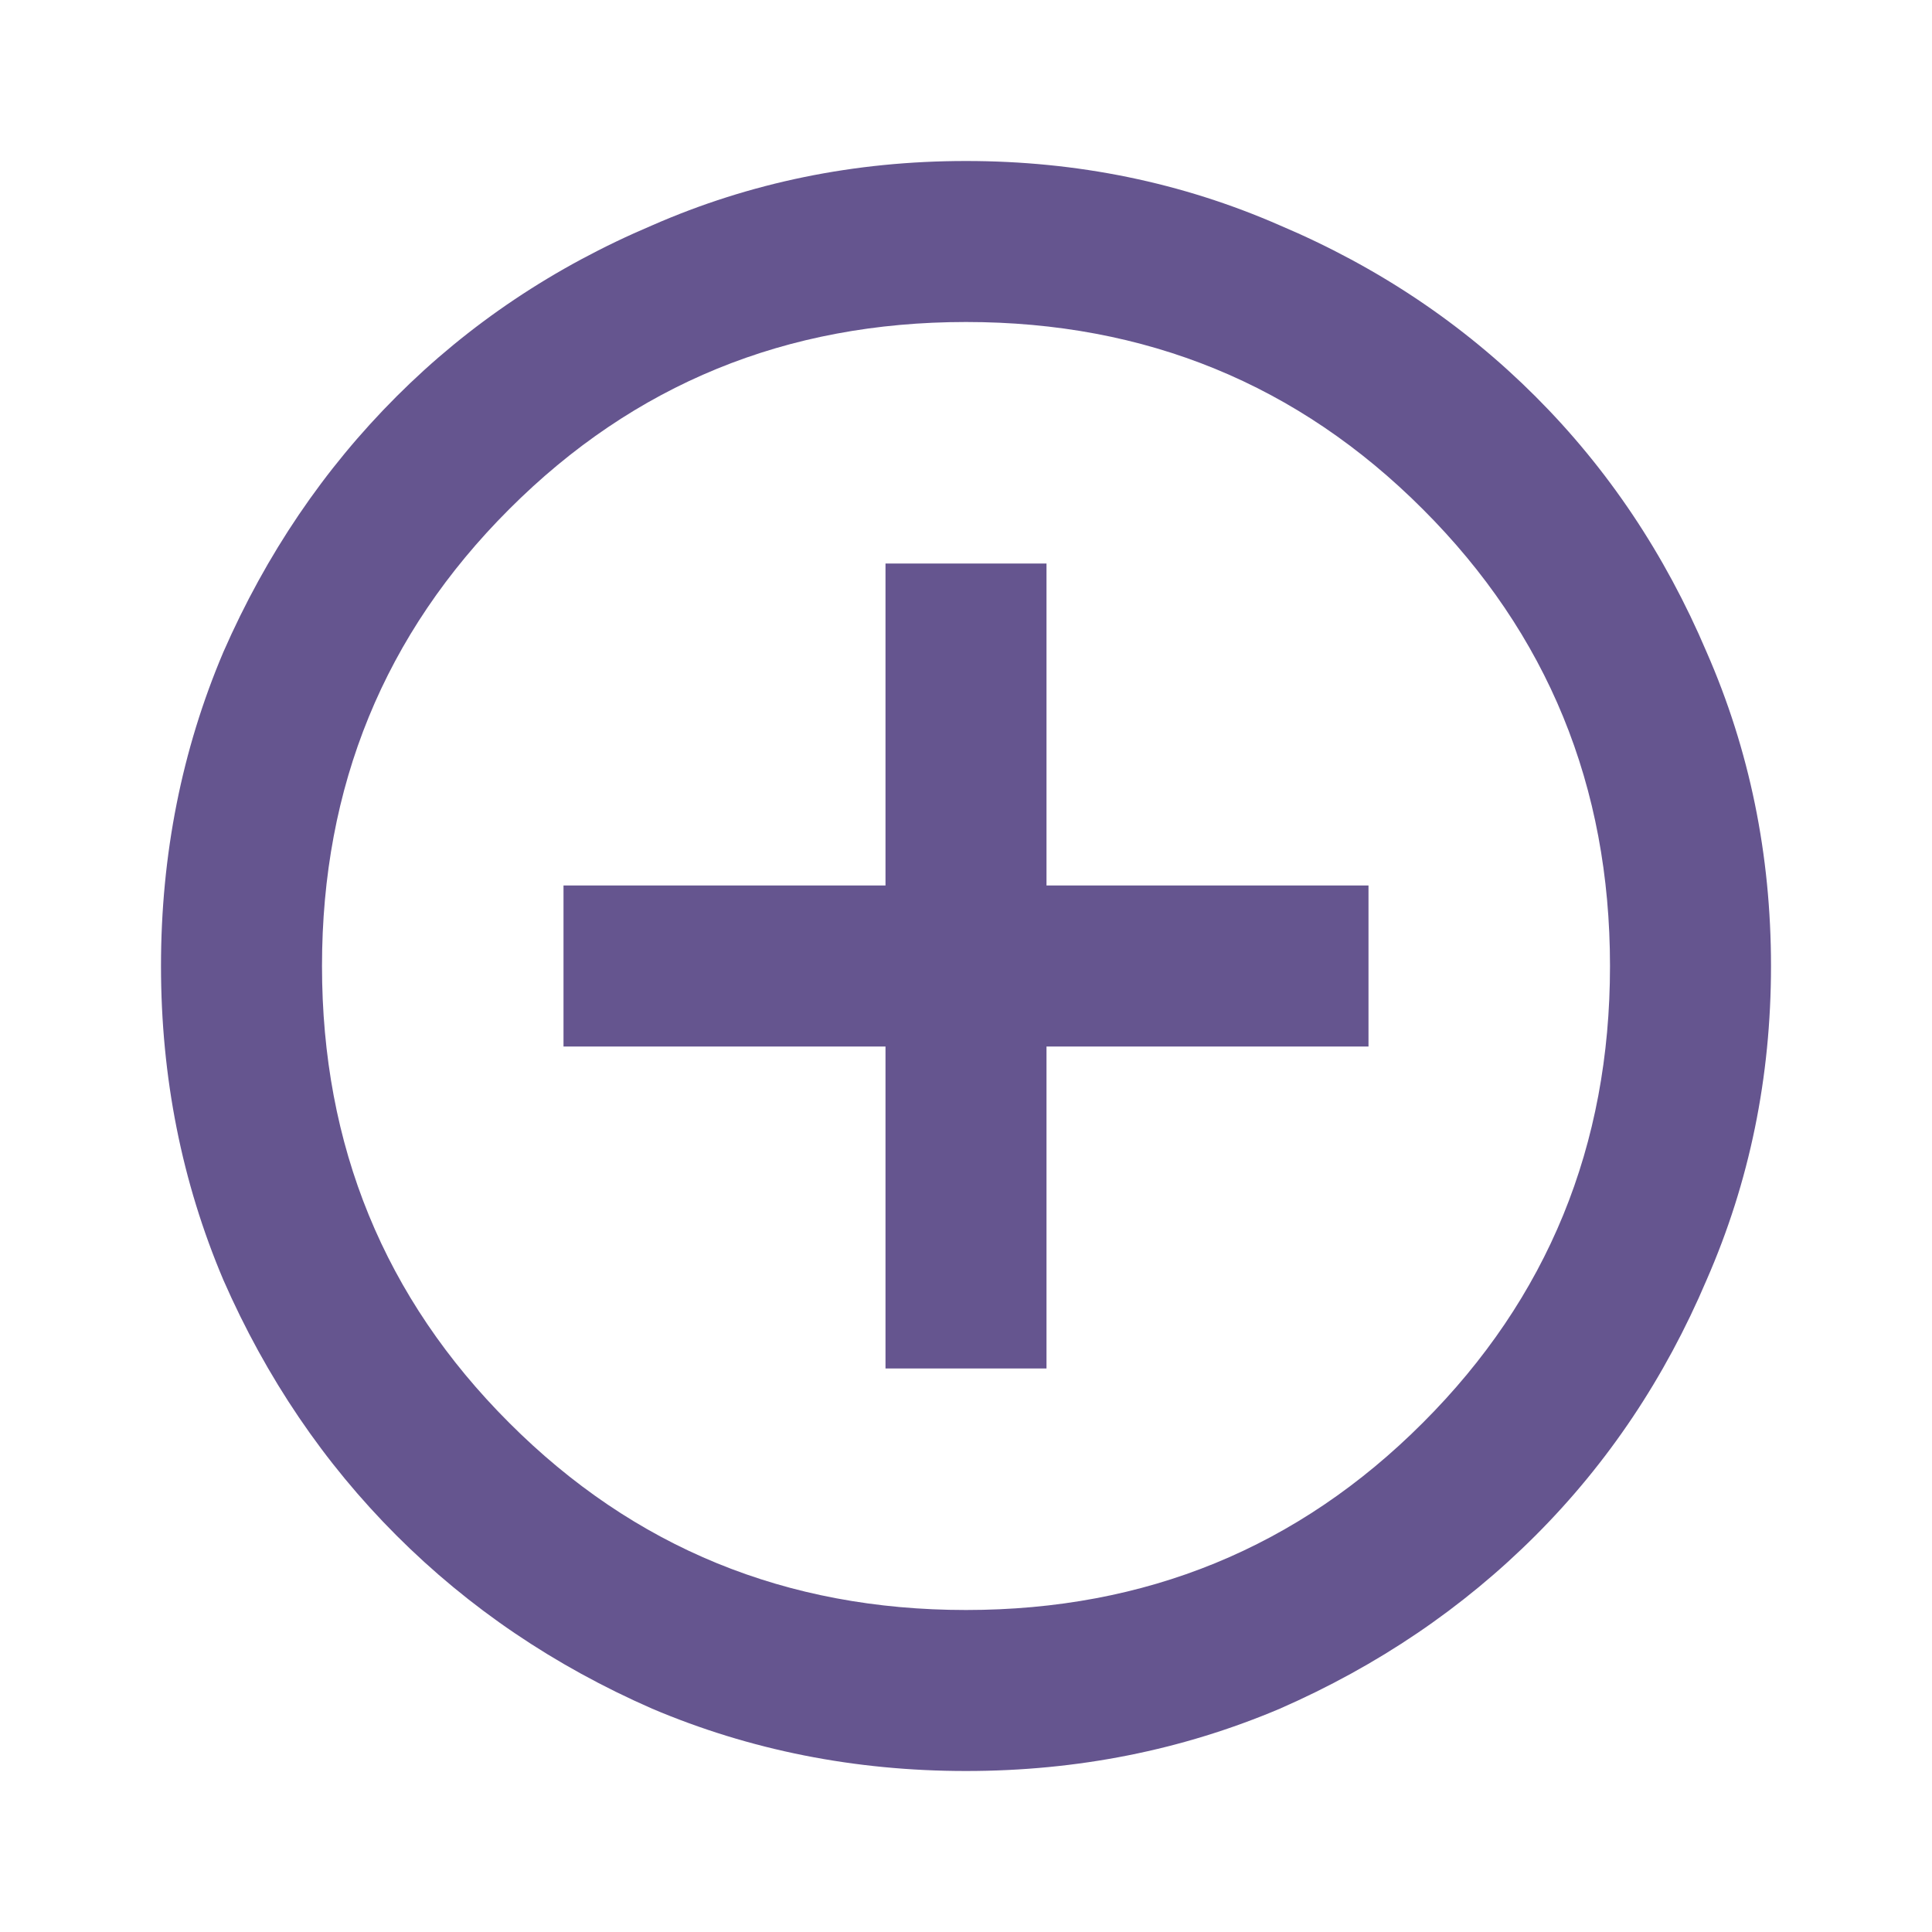 <svg width="18" height="18" viewBox="0 0 18 18" fill="none" xmlns="http://www.w3.org/2000/svg">
<path d="M8.25 12.75H9.75V9.75H12.75V8.25H9.75V5.25H8.25V8.25H5.25V9.75H8.25V12.75ZM9 16.5C7.963 16.5 6.987 16.306 6.075 15.919C5.162 15.519 4.369 14.981 3.694 14.306C3.019 13.631 2.481 12.838 2.081 11.925C1.694 11.012 1.5 10.037 1.5 9C1.5 7.963 1.694 6.987 2.081 6.075C2.481 5.162 3.019 4.369 3.694 3.694C4.369 3.019 5.162 2.487 6.075 2.1C6.987 1.7 7.963 1.5 9 1.5C10.037 1.5 11.012 1.7 11.925 2.1C12.838 2.487 13.631 3.019 14.306 3.694C14.981 4.369 15.512 5.162 15.9 6.075C16.3 6.987 16.5 7.963 16.5 9C16.5 10.037 16.3 11.012 15.9 11.925C15.512 12.838 14.981 13.631 14.306 14.306C13.631 14.981 12.838 15.519 11.925 15.919C11.012 16.306 10.037 16.5 9 16.5ZM9 15C10.675 15 12.094 14.419 13.256 13.256C14.419 12.094 15 10.675 15 9C15 7.325 14.419 5.906 13.256 4.744C12.094 3.581 10.675 3 9 3C7.325 3 5.906 3.581 4.744 4.744C3.581 5.906 3 7.325 3 9C3 10.675 3.581 12.094 4.744 13.256C5.906 14.419 7.325 15 9 15Z" fill="#65558F"/>
</svg>
